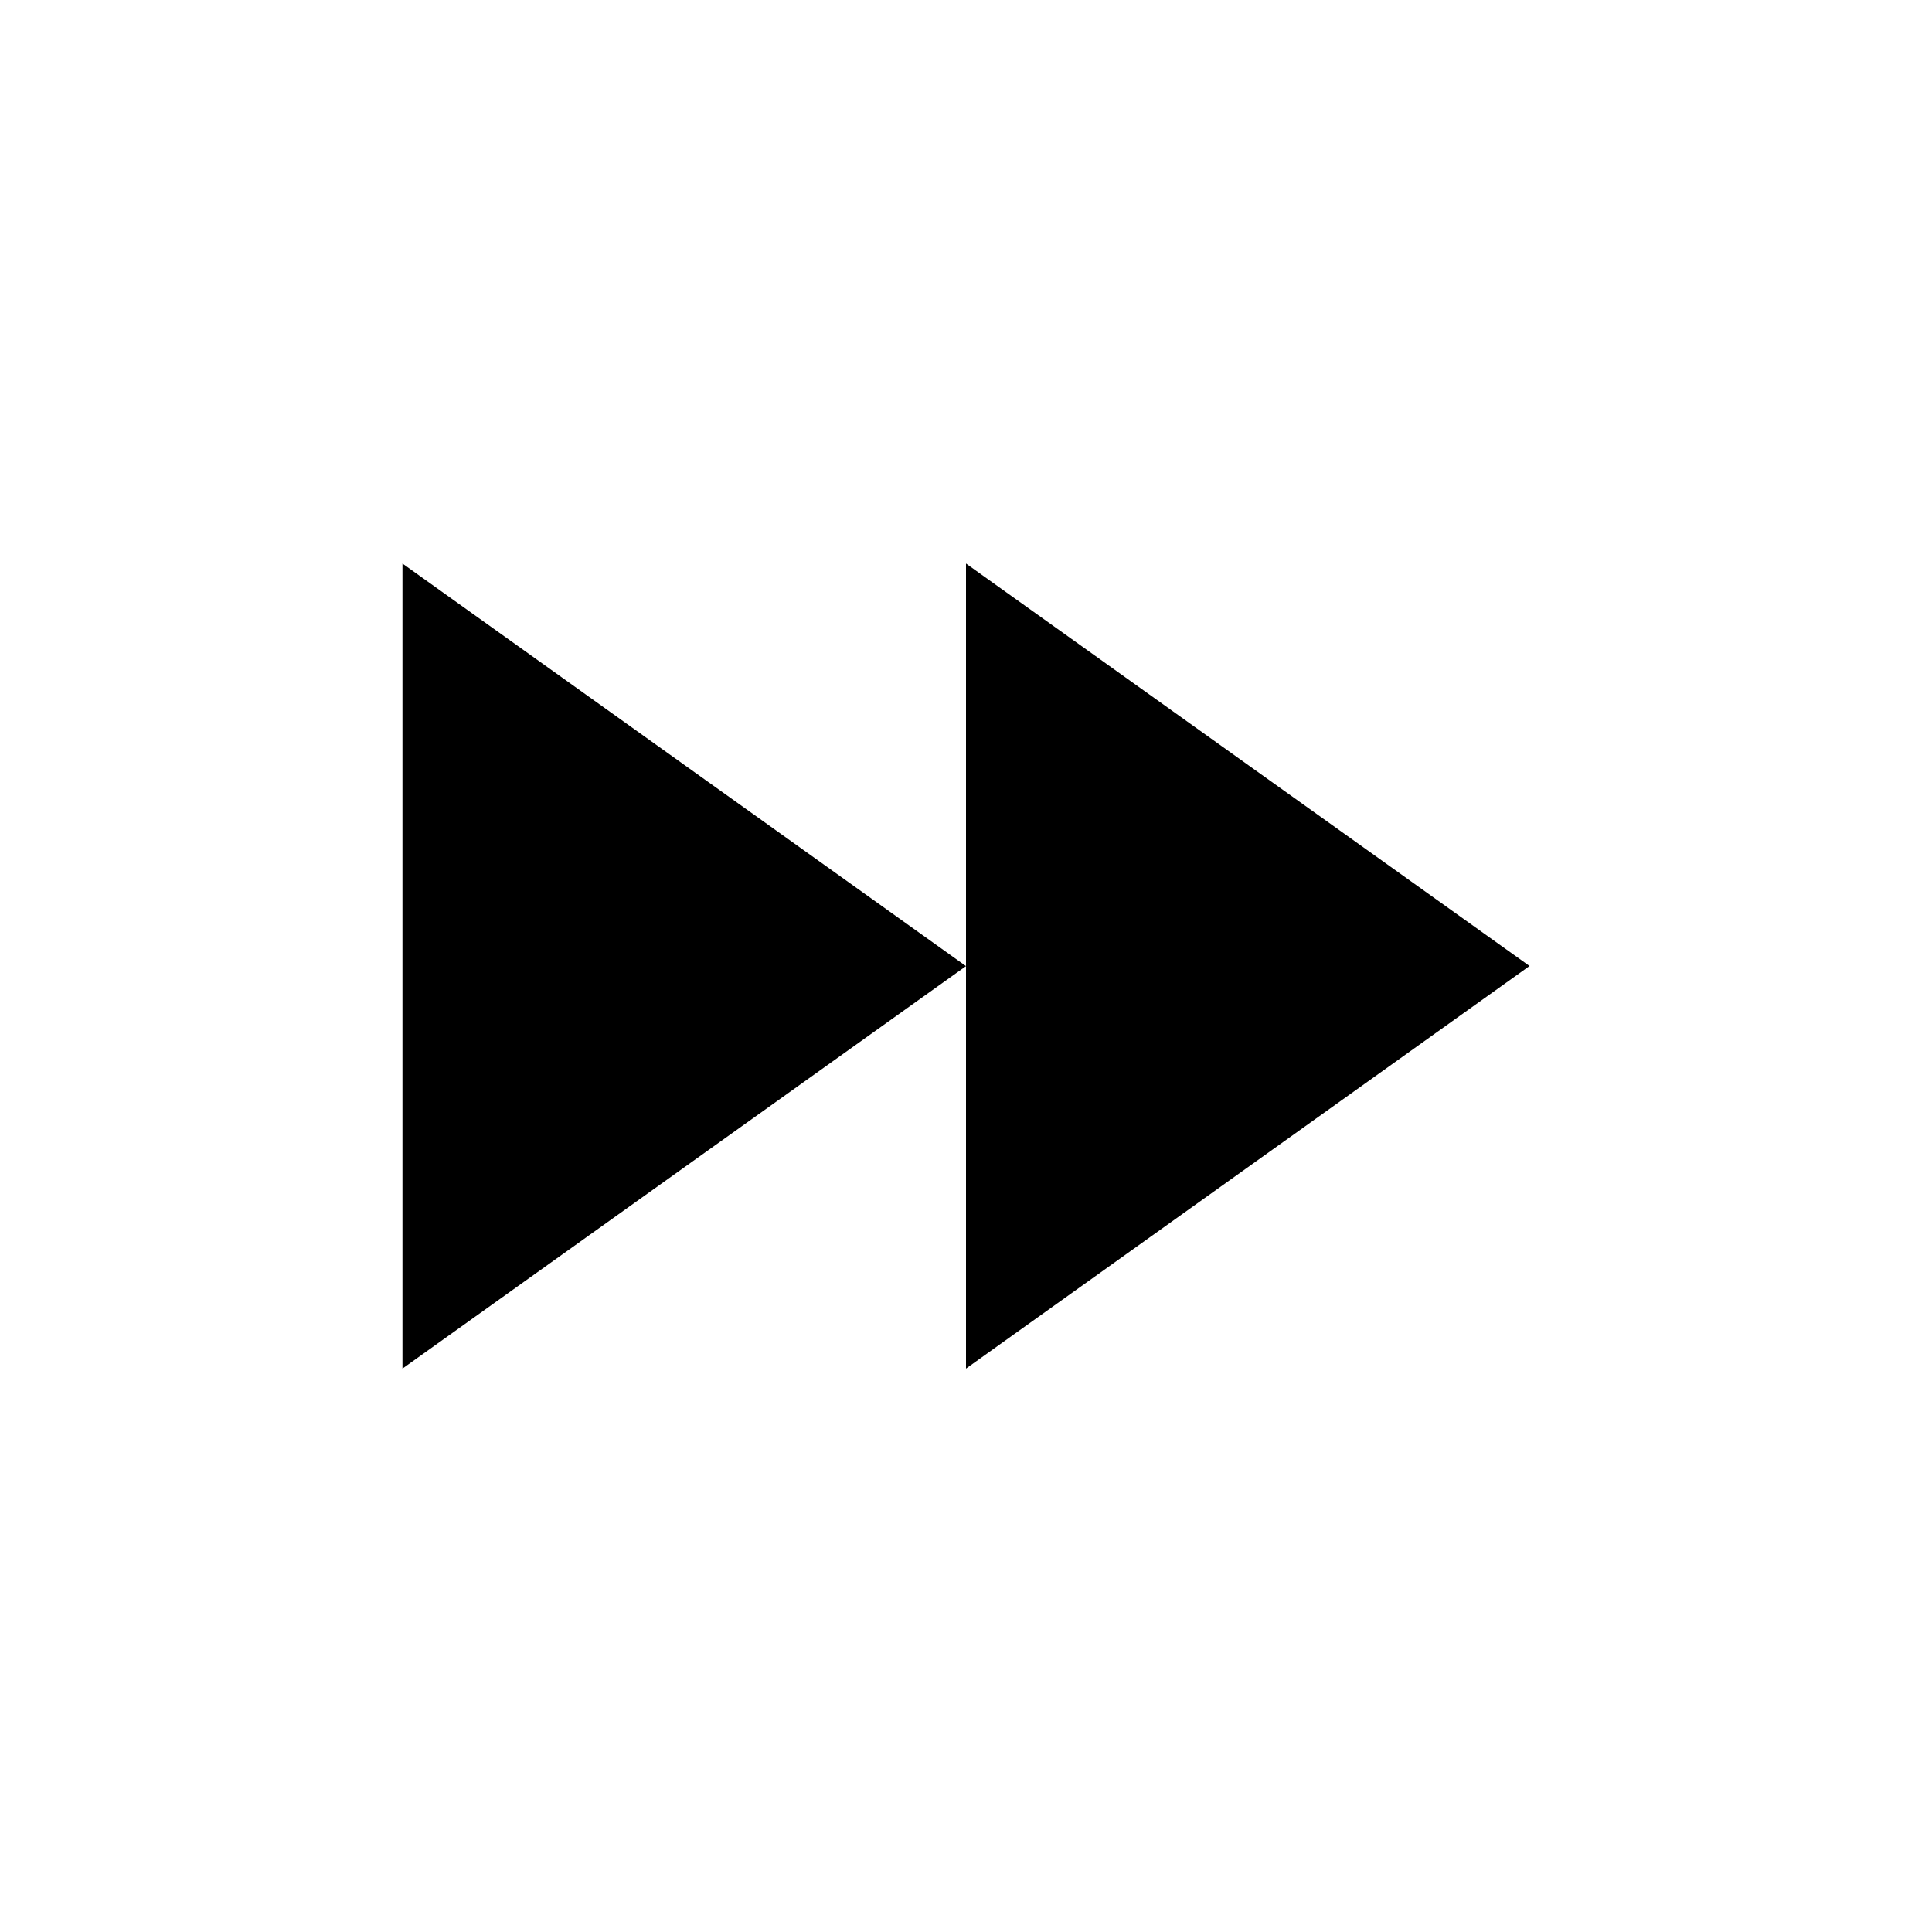 <!-- Generated by IcoMoon.io -->
<svg version="1.1" xmlns="http://www.w3.org/2000/svg" width="16" height="16" viewBox="0 0 16 16">
<title>bx-fast-forward</title>
<path d="M12.667 8l-4.667-3.333v6.667zM3.333 4.667v6.667l4.667-3.333z"></path>
</svg>
